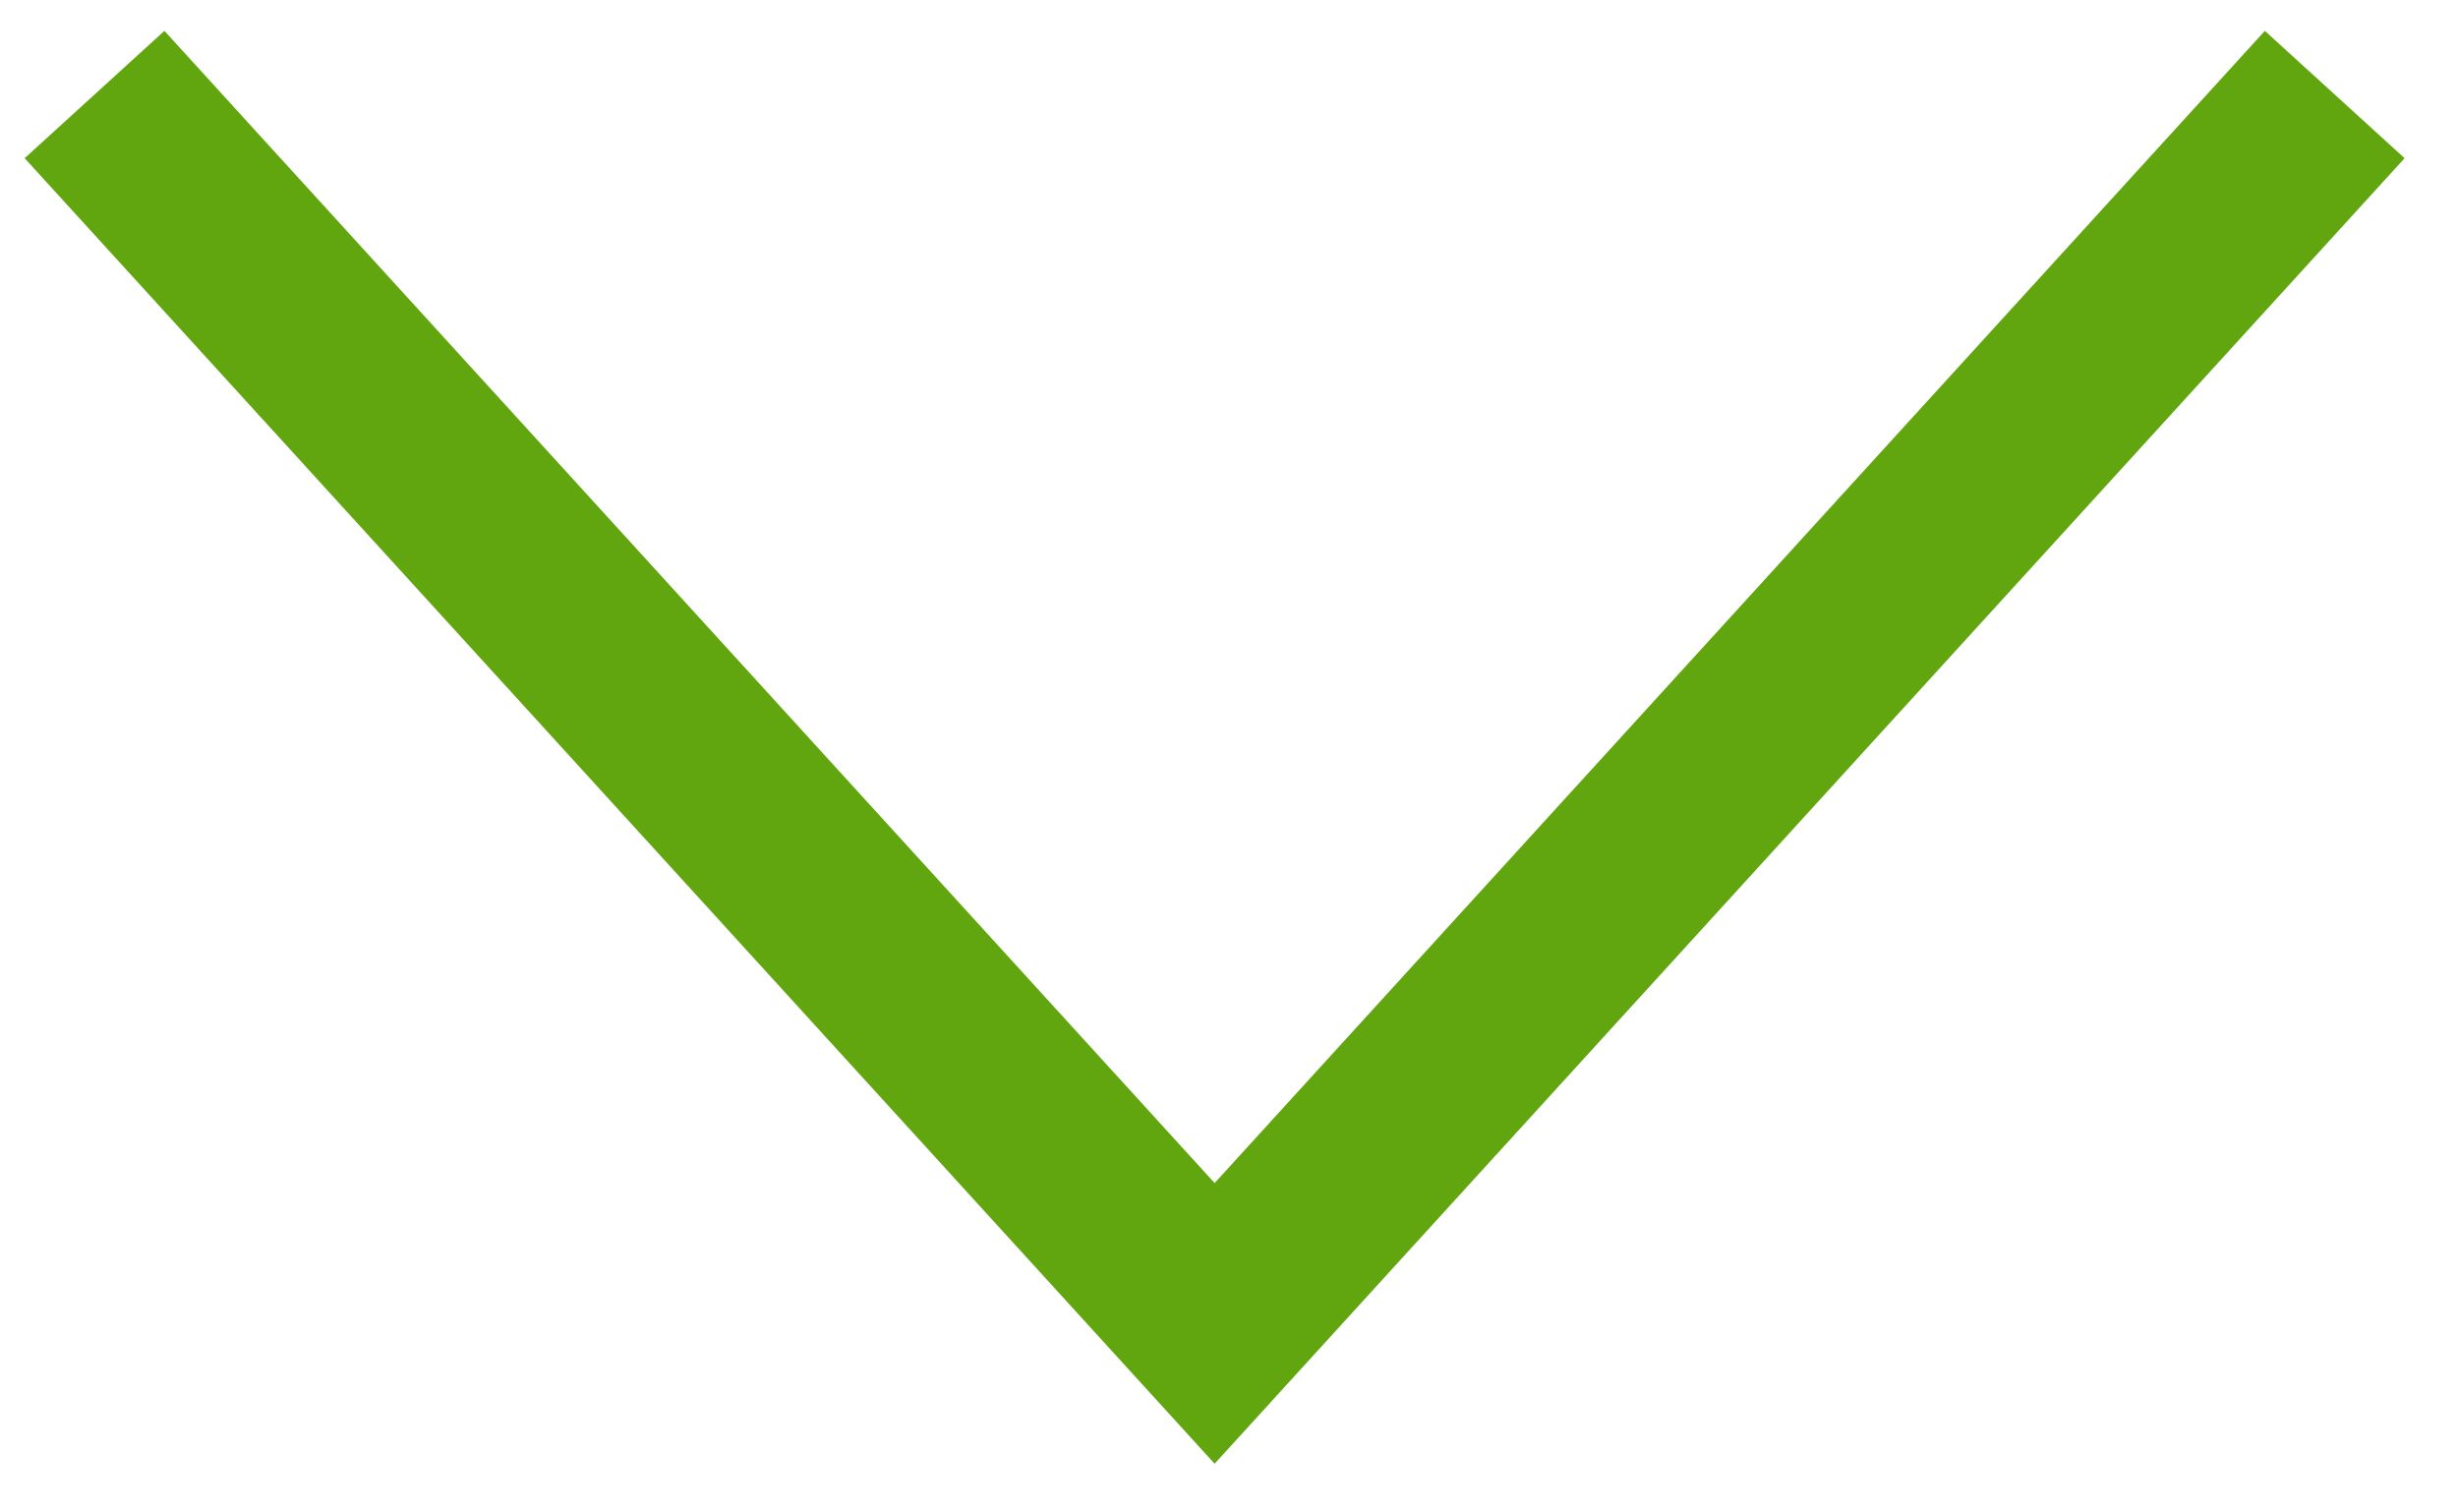 <?xml version="1.0" encoding="UTF-8"?>
<svg width="26px" height="16px" viewBox="0 0 26 16" version="1.1" xmlns="http://www.w3.org/2000/svg" xmlns:xlink="http://www.w3.org/1999/xlink">
    <title>Icono/mas</title>
    <g id="Page-1" stroke="none" stroke-width="1" fill="none" fill-rule="evenodd">
        <g id="Modulos/STR_CONTENIDO_PREGUNTAS" transform="translate(-686, -768)" stroke="#61A60E" stroke-width="2">
            <g id="Group" transform="translate(687, 325)">
                <g id="Icono/mas" transform="translate(0, 444)">
                    <polyline id="Icono/arrow" transform="translate(11.848, 6.5) rotate(-90) translate(-11.848, -6.5) " points="18.348 -5.348 5.348 6.5 18.348 18.348"></polyline>
                </g>
            </g>
        </g>
    </g>
</svg>